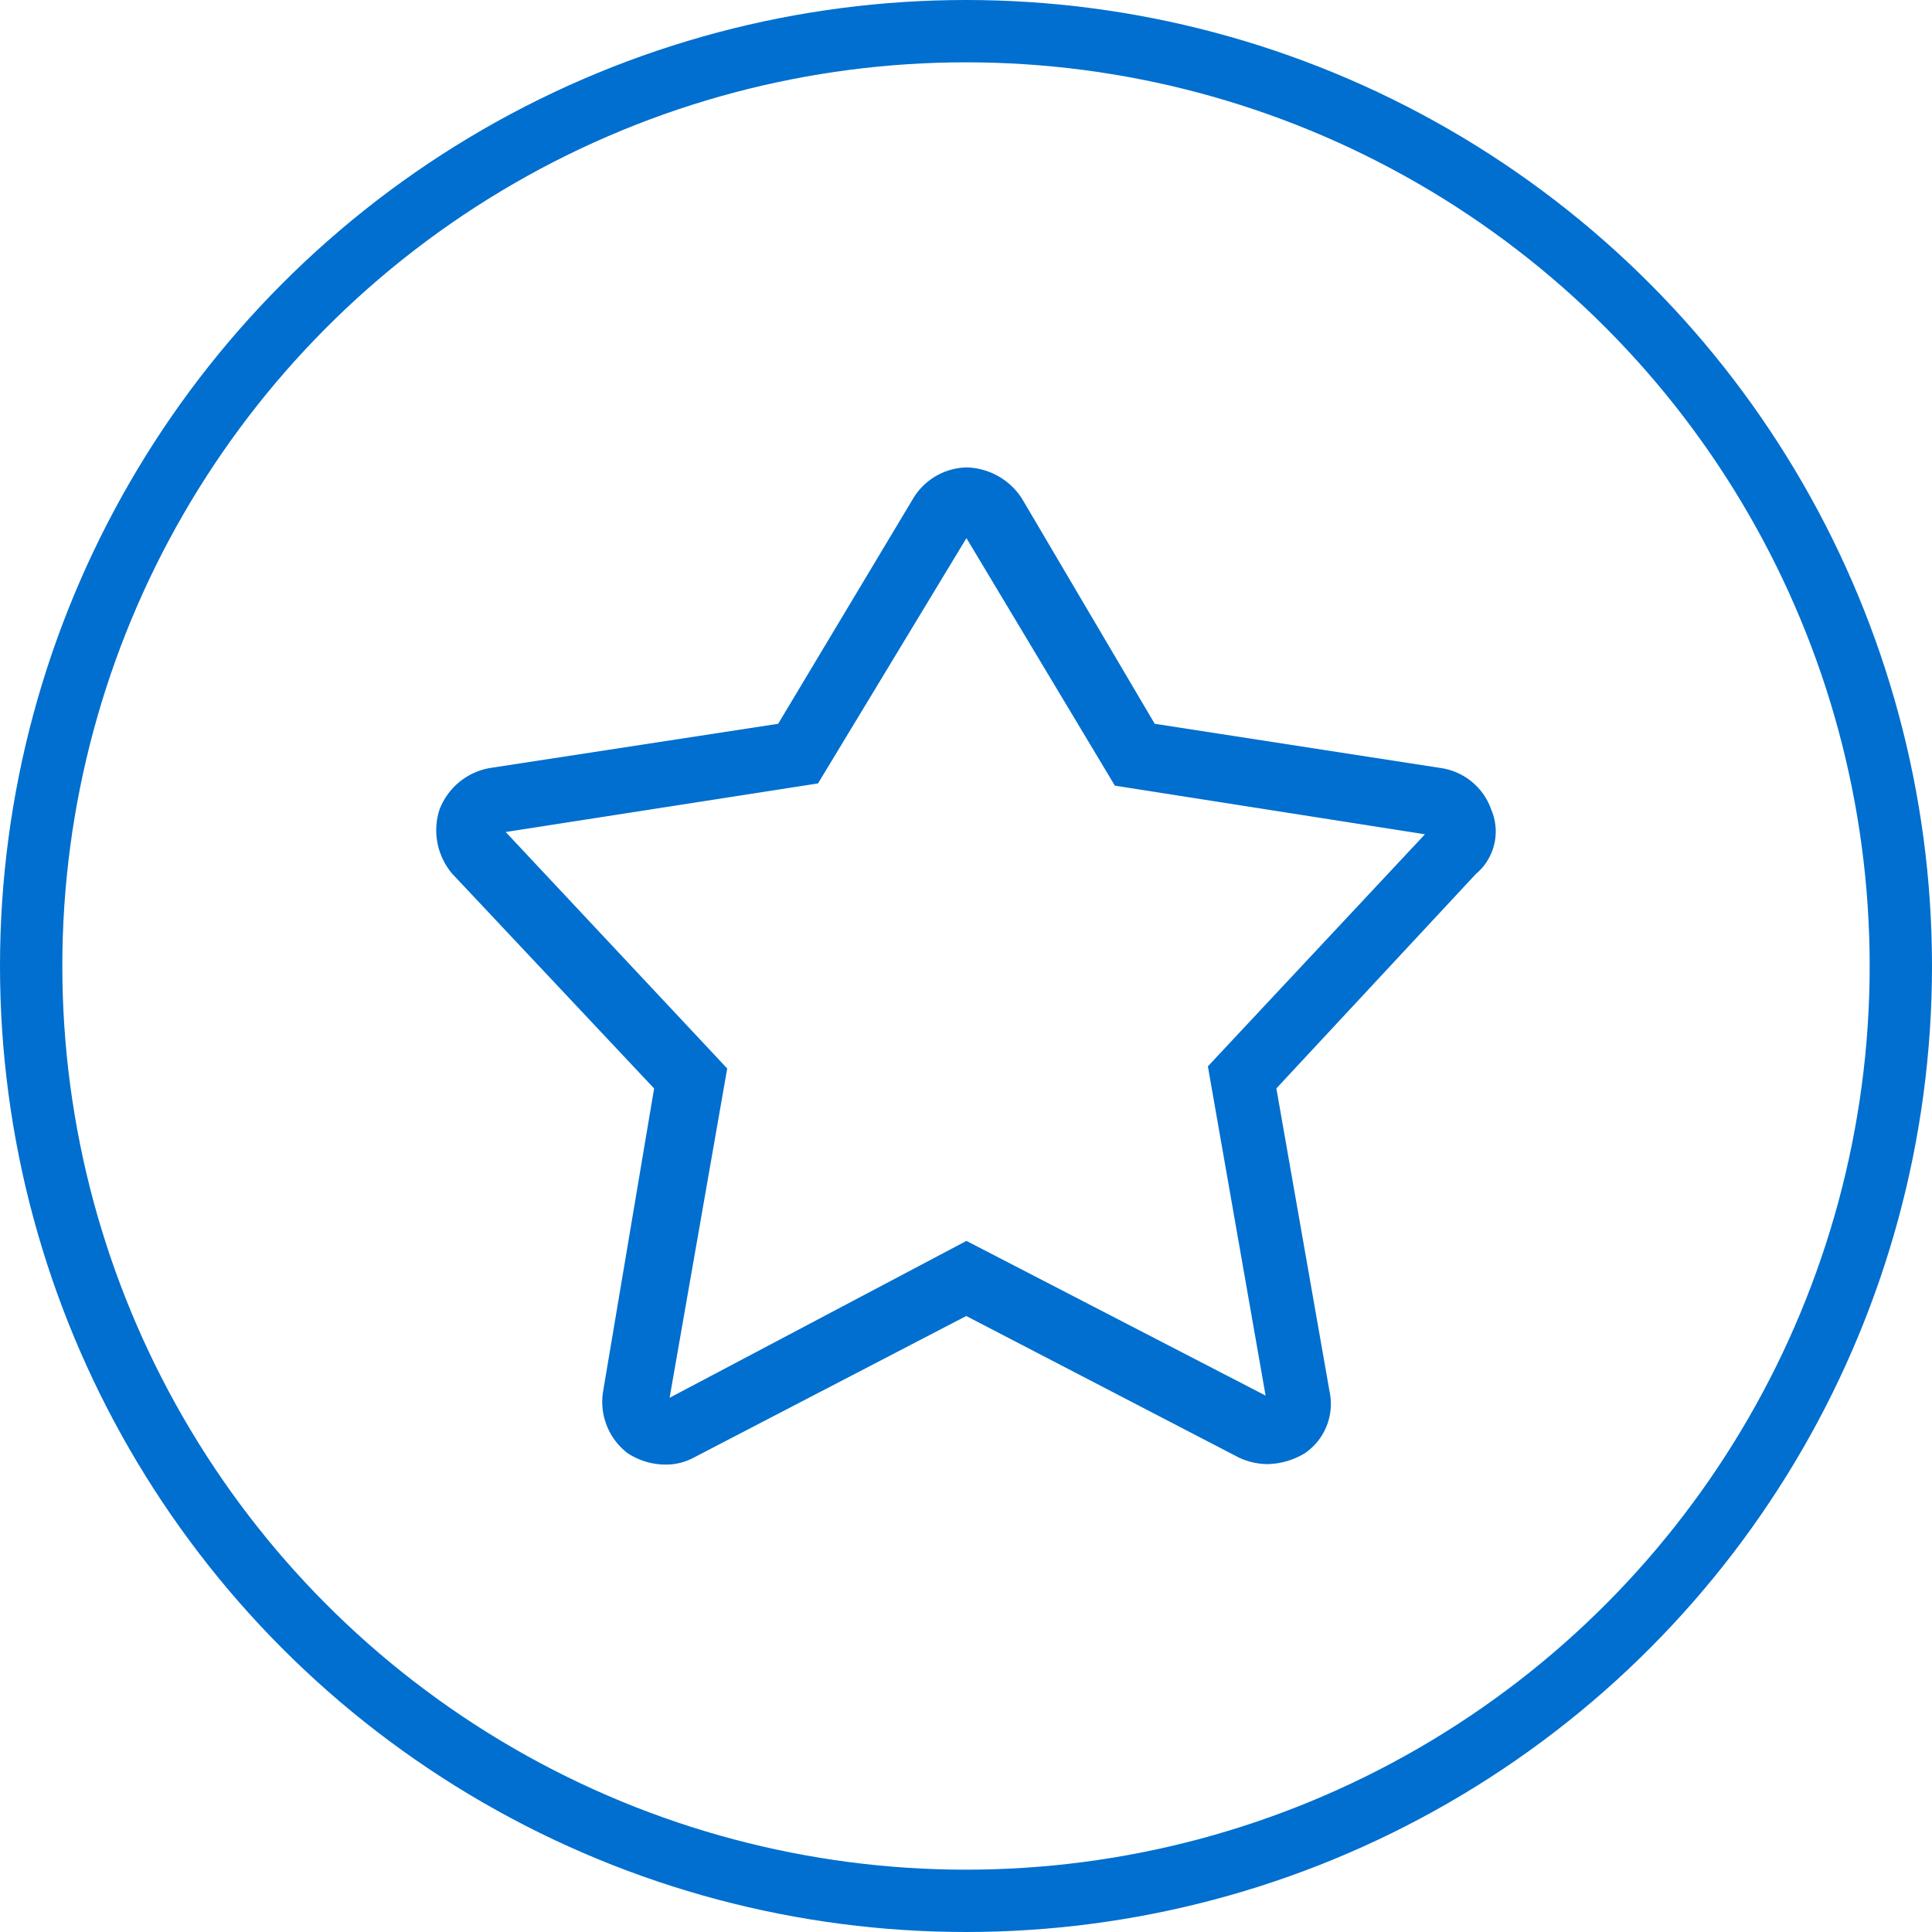<svg id="Group" xmlns="http://www.w3.org/2000/svg" width="62" height="62" viewBox="0 0 62 62">
  <g id="Fill_8" data-name="Fill 8" transform="translate(14 15)">
    <g id="Fill_10" data-name="Fill 10">
      <path id="Fill_1" data-name="Fill 1" d="M7.356,32a2.226,2.226,0,0,1-1.218-.368,2.073,2.073,0,0,1-.783-1.986l1.636-9.716L.522,13.05A2.156,2.156,0,0,1,.1,10.993,2.118,2.118,0,0,1,1.731,9.645l9.241-1.418L15.307.993A2.055,2.055,0,0,1,17.014,0a2.175,2.175,0,0,1,1.777.993l4.265,7.234,9.169,1.418a2.025,2.025,0,0,1,1.635,1.347,1.778,1.778,0,0,1-.5,2.057l-6.4,6.879,1.705,9.716a1.919,1.919,0,0,1-.782,1.986,2.408,2.408,0,0,1-1.209.355,2.2,2.2,0,0,1-.923-.213l-8.743-4.54L8.27,31.773A1.889,1.889,0,0,1,7.356,32ZM17.014,2.269l-4.763,7.872L2.228,11.7l7.109,7.589L7.488,29.857l9.526-5.035,9.6,4.964L24.762,19.22l6.966-7.447-9.951-1.561Z" fill="#006fcf"/>
    </g>
  </g>
  <g id="Oval" fill="none" stroke="#006fcf" stroke-miterlimit="10" stroke-width="2">
    <circle cx="31" cy="31" r="31" stroke="none"/>
    <circle cx="31" cy="31" r="30" fill="none"/>
  </g>
</svg>